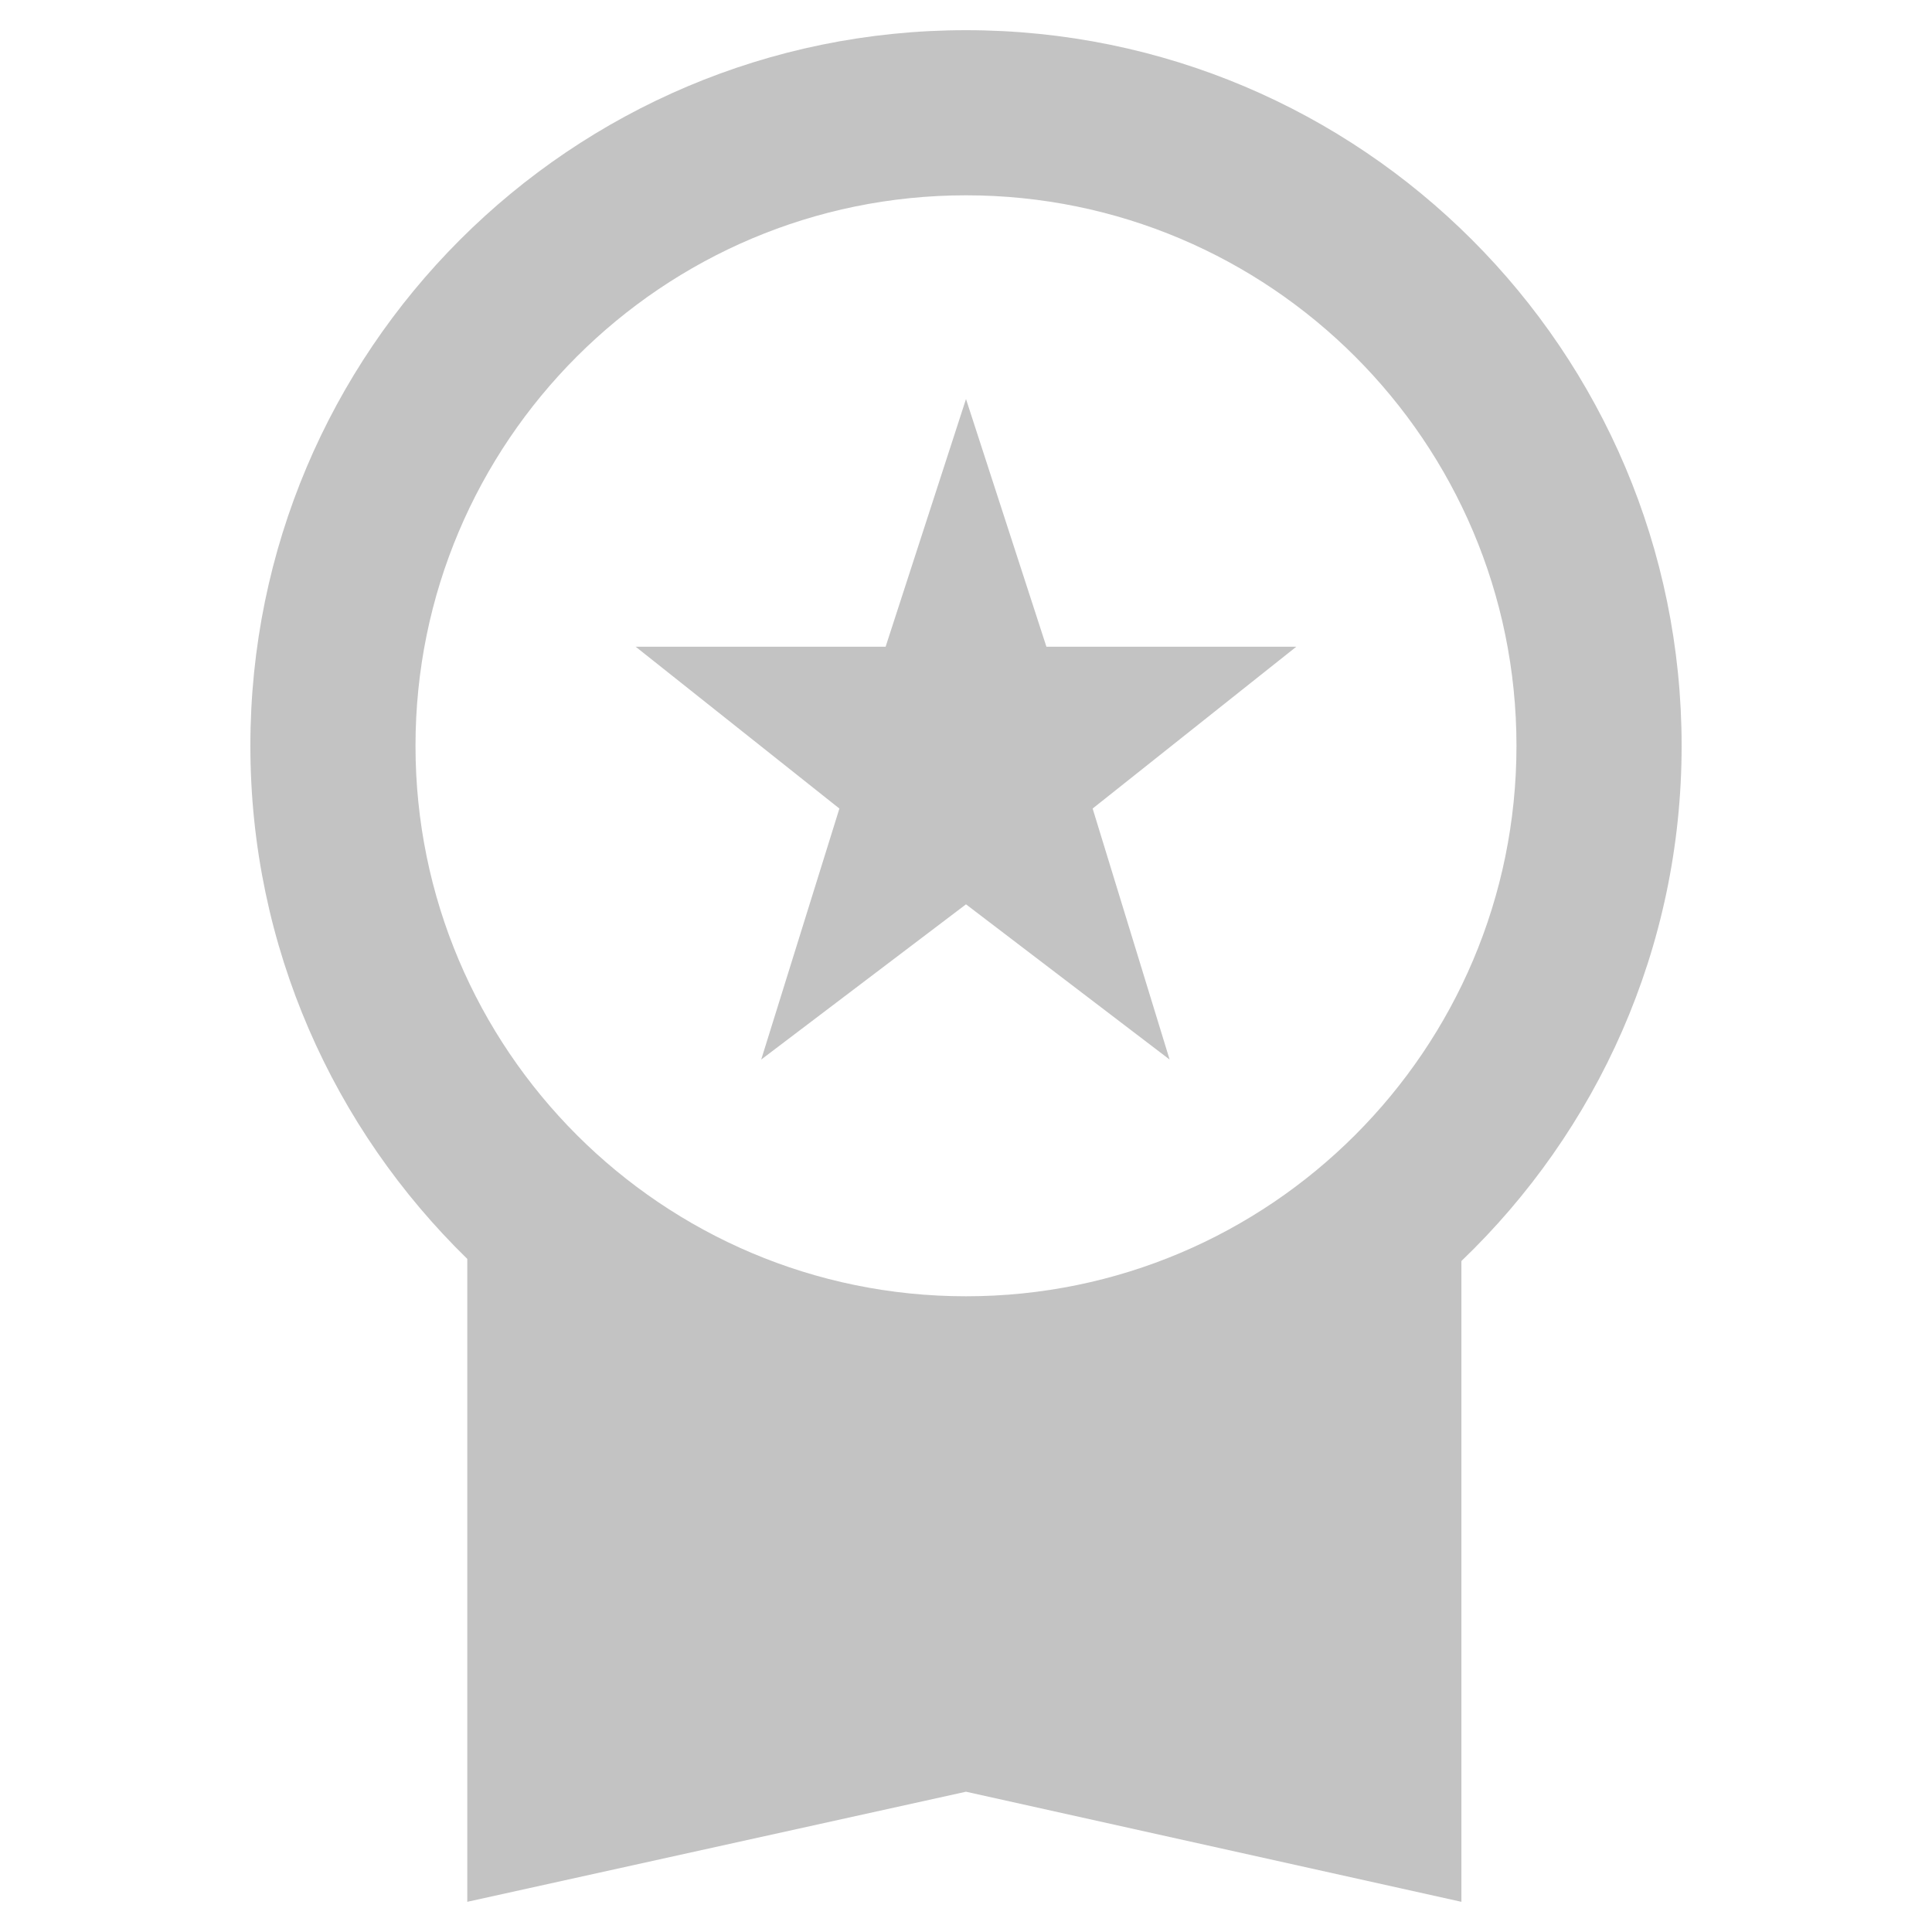 <?xml version="1.0" encoding="utf-8"?>
<!DOCTYPE svg PUBLIC "-//W3C//DTD SVG 1.1//EN" "http://www.w3.org/Graphics/SVG/1.1/DTD/svg11.dtd">
<svg xmlns="http://www.w3.org/2000/svg" xmlns:xlink="http://www.w3.org/1999/xlink" version="1.1" baseProfile="full" width="64" height="64" viewBox="0 0 64.00 64.00" enable-background="new 0 0 64.00 64.00" xml:space="preserve">
	<path fill="#c3c3c3" fill-opacity="1" stroke-width="1.333" stroke-linejoin="miter" d="M 32,1C 18.907,1 8.294,11.614 8.294,24.706C 8.294,31.38 11.065,37.4 15.479,41.702L 15.479,63L 32,59.353L 48.411,63L 48.411,41.773C 52.899,37.471 55.706,31.416 55.706,24.706C 55.706,11.614 45.092,1 32,1 Z M 32,42.941C 21.934,42.941 13.764,34.771 13.764,24.706C 13.764,14.639 21.934,6.47 32,6.47C 42.065,6.47 50.235,14.639 50.235,24.706C 50.235,34.771 42.065,42.941 32,42.941 Z M 25.216,35.099L 32,29.957L 38.745,35.099L 36.195,26.784L 42.941,21.424L 34.664,21.424L 32,13.218L 29.337,21.424L 21.058,21.424L 27.806,26.784L 25.216,35.099 Z "/>
</svg>
